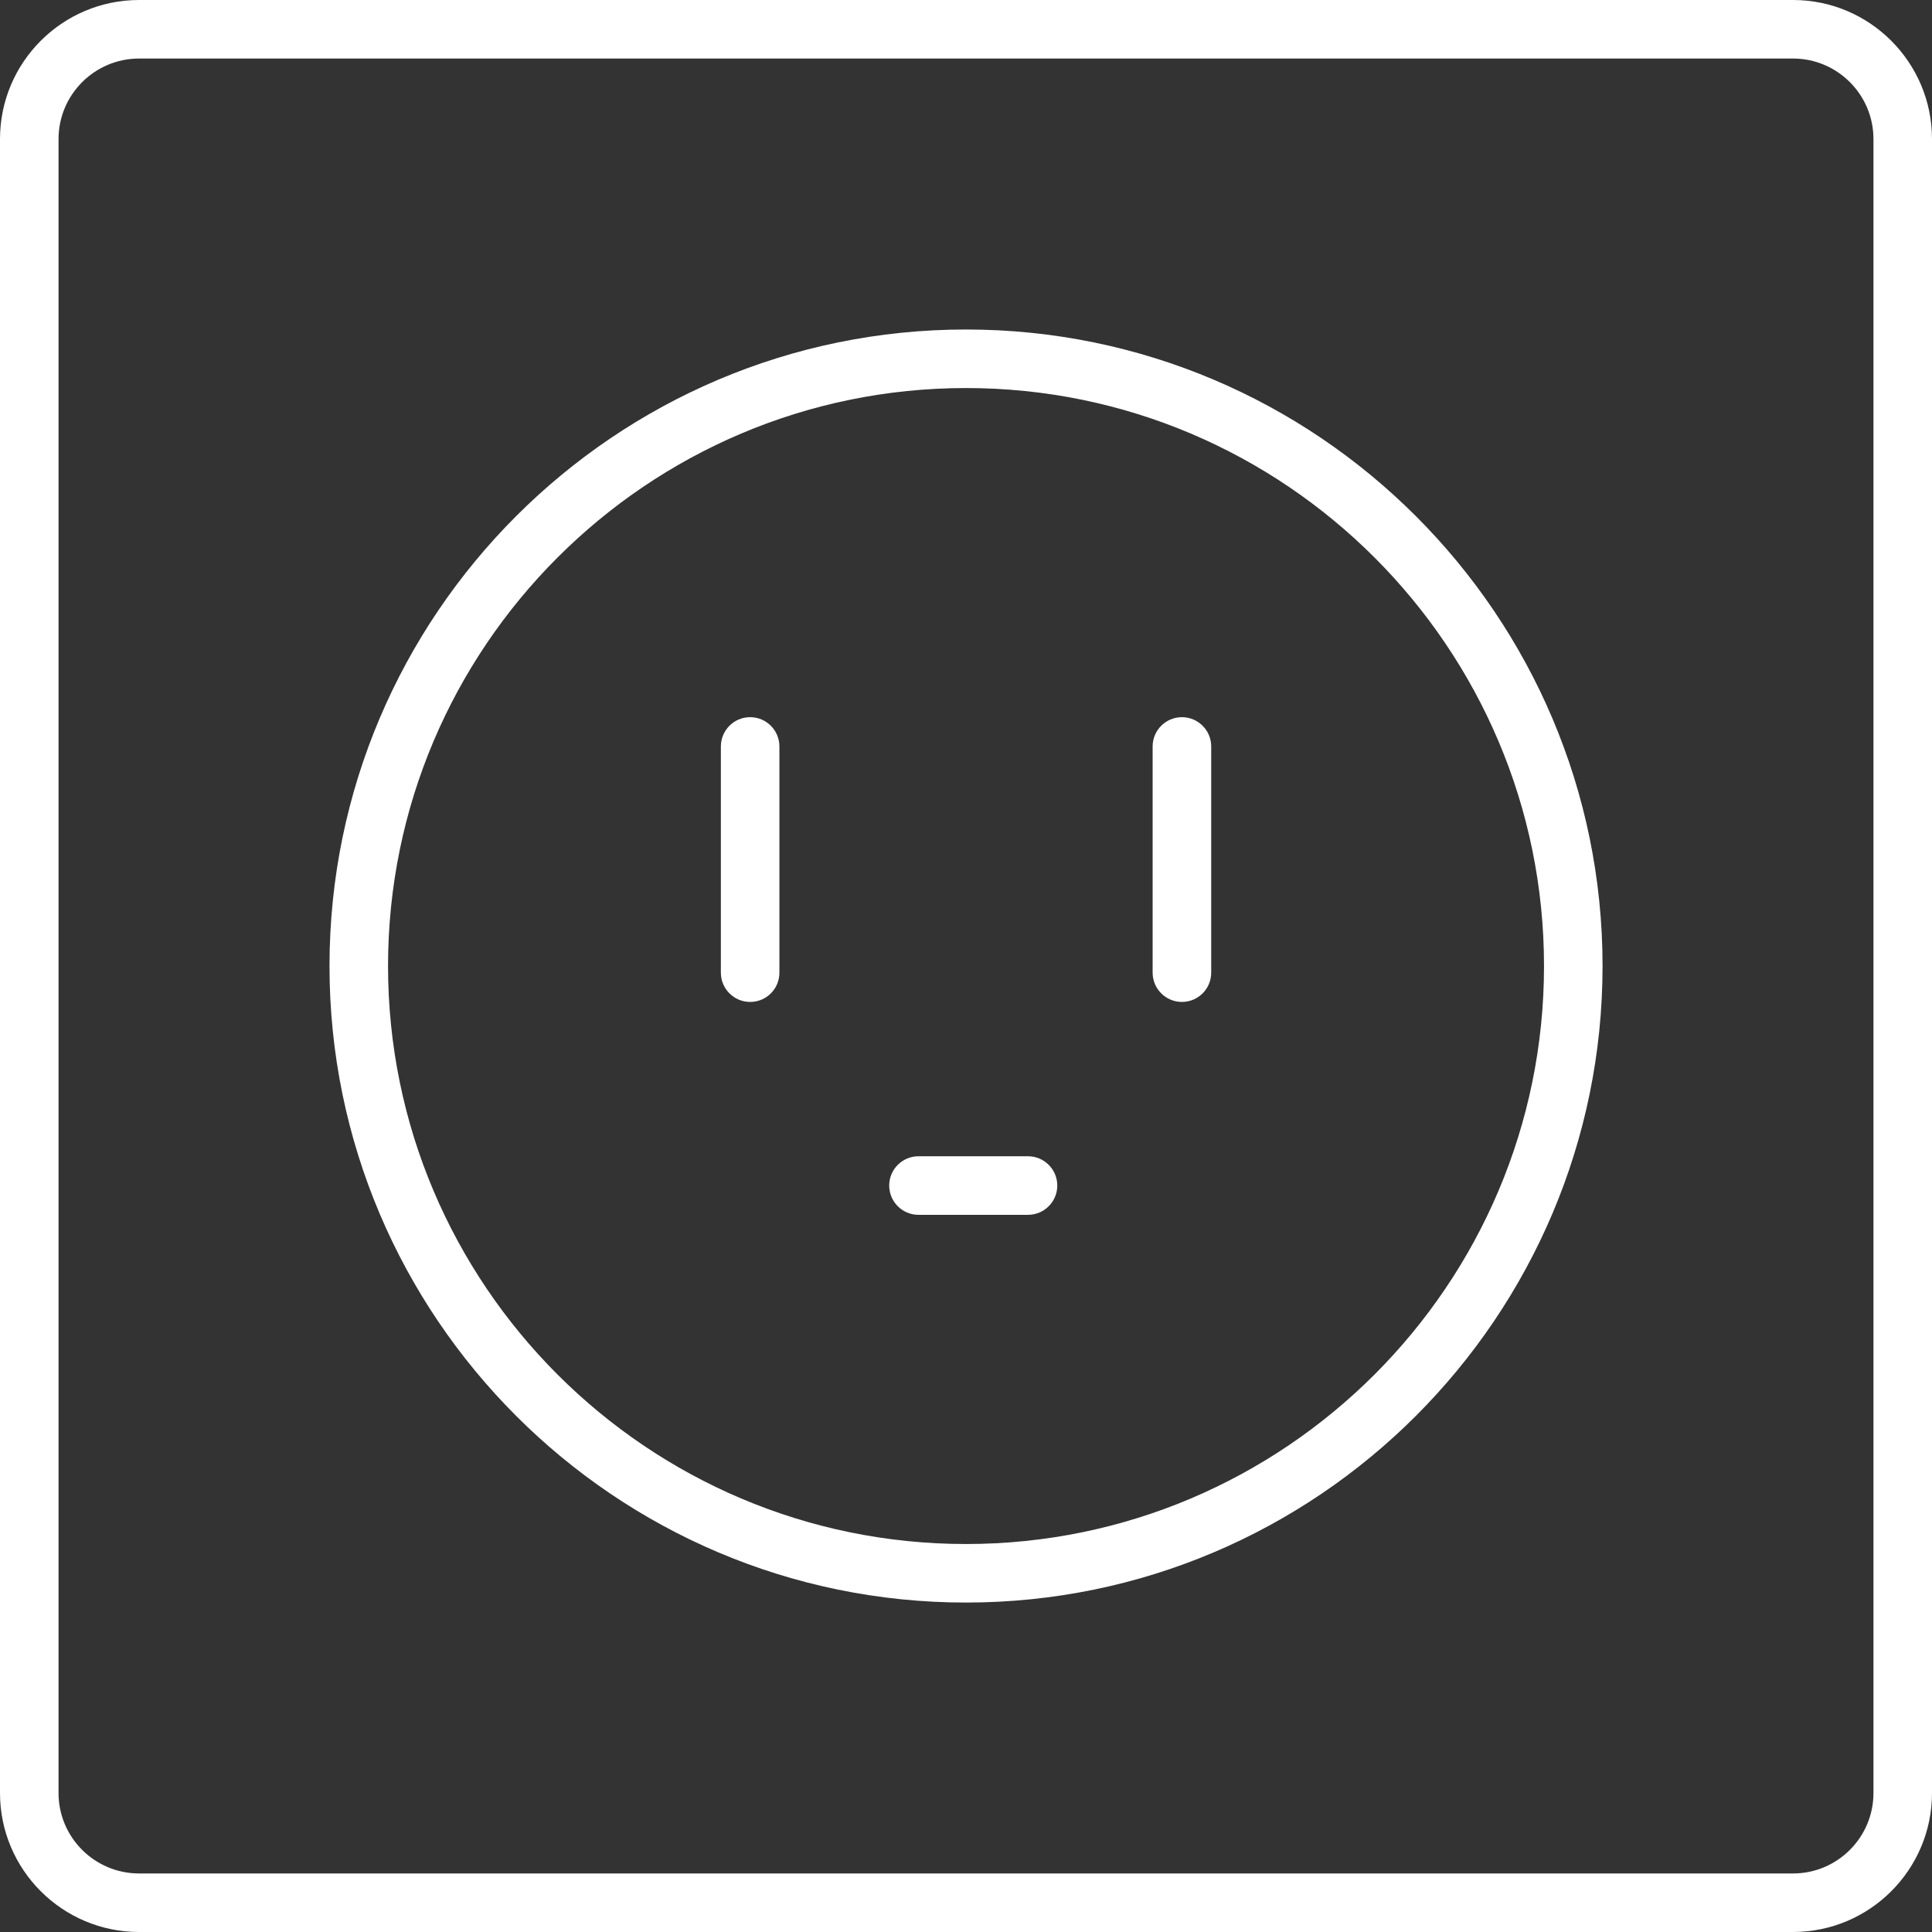 <?xml version="1.0" encoding="utf-8"?>
<!-- Generator: Adobe Illustrator 16.0.0, SVG Export Plug-In . SVG Version: 6.00 Build 0)  -->
<!DOCTYPE svg PUBLIC "-//W3C//DTD SVG 1.1//EN" "http://www.w3.org/Graphics/SVG/1.1/DTD/svg11.dtd">
<svg version="1.1" id="Capa_1" xmlns="http://www.w3.org/2000/svg" xmlns:xlink="http://www.w3.org/1999/xlink" x="0px" y="0px"
	 width="100px" height="100px" viewBox="0 0 100 100" enable-background="new 0 0 100 100" xml:space="preserve">
<rect x="0" y="0" width="100" height="100" fill="#333333" stroke="none"/>
<g>
	<path fill="#FFFFFF" d="M92.807,100H7.197C3.227,100,0,96.773,0,92.807V7.197C0,3.227,3.227,0,7.197,0h85.61
		C96.773,0,100,3.227,100,7.197v85.61C100,96.773,96.773,100,92.807,100z M7.197,3.03C4.9,3.03,3.03,4.9,3.03,7.197v85.61
		c0,2.297,1.87,4.163,4.167,4.163h85.61c2.297,0,4.163-1.866,4.163-4.163V7.197c0-2.297-1.866-4.167-4.163-4.167H7.197z"/>
	<path fill="#FFFFFF" d="M50,82.948c-18.167,0-32.945-14.782-32.945-32.948c0-18.167,14.779-32.945,32.945-32.945
		c18.166,0,32.948,14.779,32.948,32.945C82.948,68.166,68.166,82.948,50,82.948z M50,20.085c-16.494,0-29.915,13.421-29.915,29.915
		c0,16.497,13.421,29.918,29.915,29.918c16.497,0,29.918-13.421,29.918-29.918C79.918,33.506,66.497,20.085,50,20.085z"/>
	<g>
		<path fill="#FFFFFF" d="M38.827,51.86c-0.836,0-1.515-0.679-1.515-1.515V38.636c0-0.836,0.679-1.515,1.515-1.515
			s1.515,0.679,1.515,1.515v11.709C40.342,51.186,39.664,51.86,38.827,51.86z"/>
		<path fill="#FFFFFF" d="M61.176,51.86c-0.836,0-1.516-0.679-1.516-1.515V38.636c0-0.836,0.68-1.515,1.516-1.515
			s1.516,0.679,1.516,1.515v11.709C62.691,51.186,62.012,51.86,61.176,51.86z"/>
		<path fill="#FFFFFF" d="M53.209,62.879H47.54c-0.836,0-1.515-0.679-1.515-1.516c0-0.836,0.679-1.515,1.515-1.515h5.669
			c0.836,0,1.516,0.679,1.516,1.515C54.725,62.2,54.045,62.879,53.209,62.879z"/>
	</g>
</g>
</svg>
